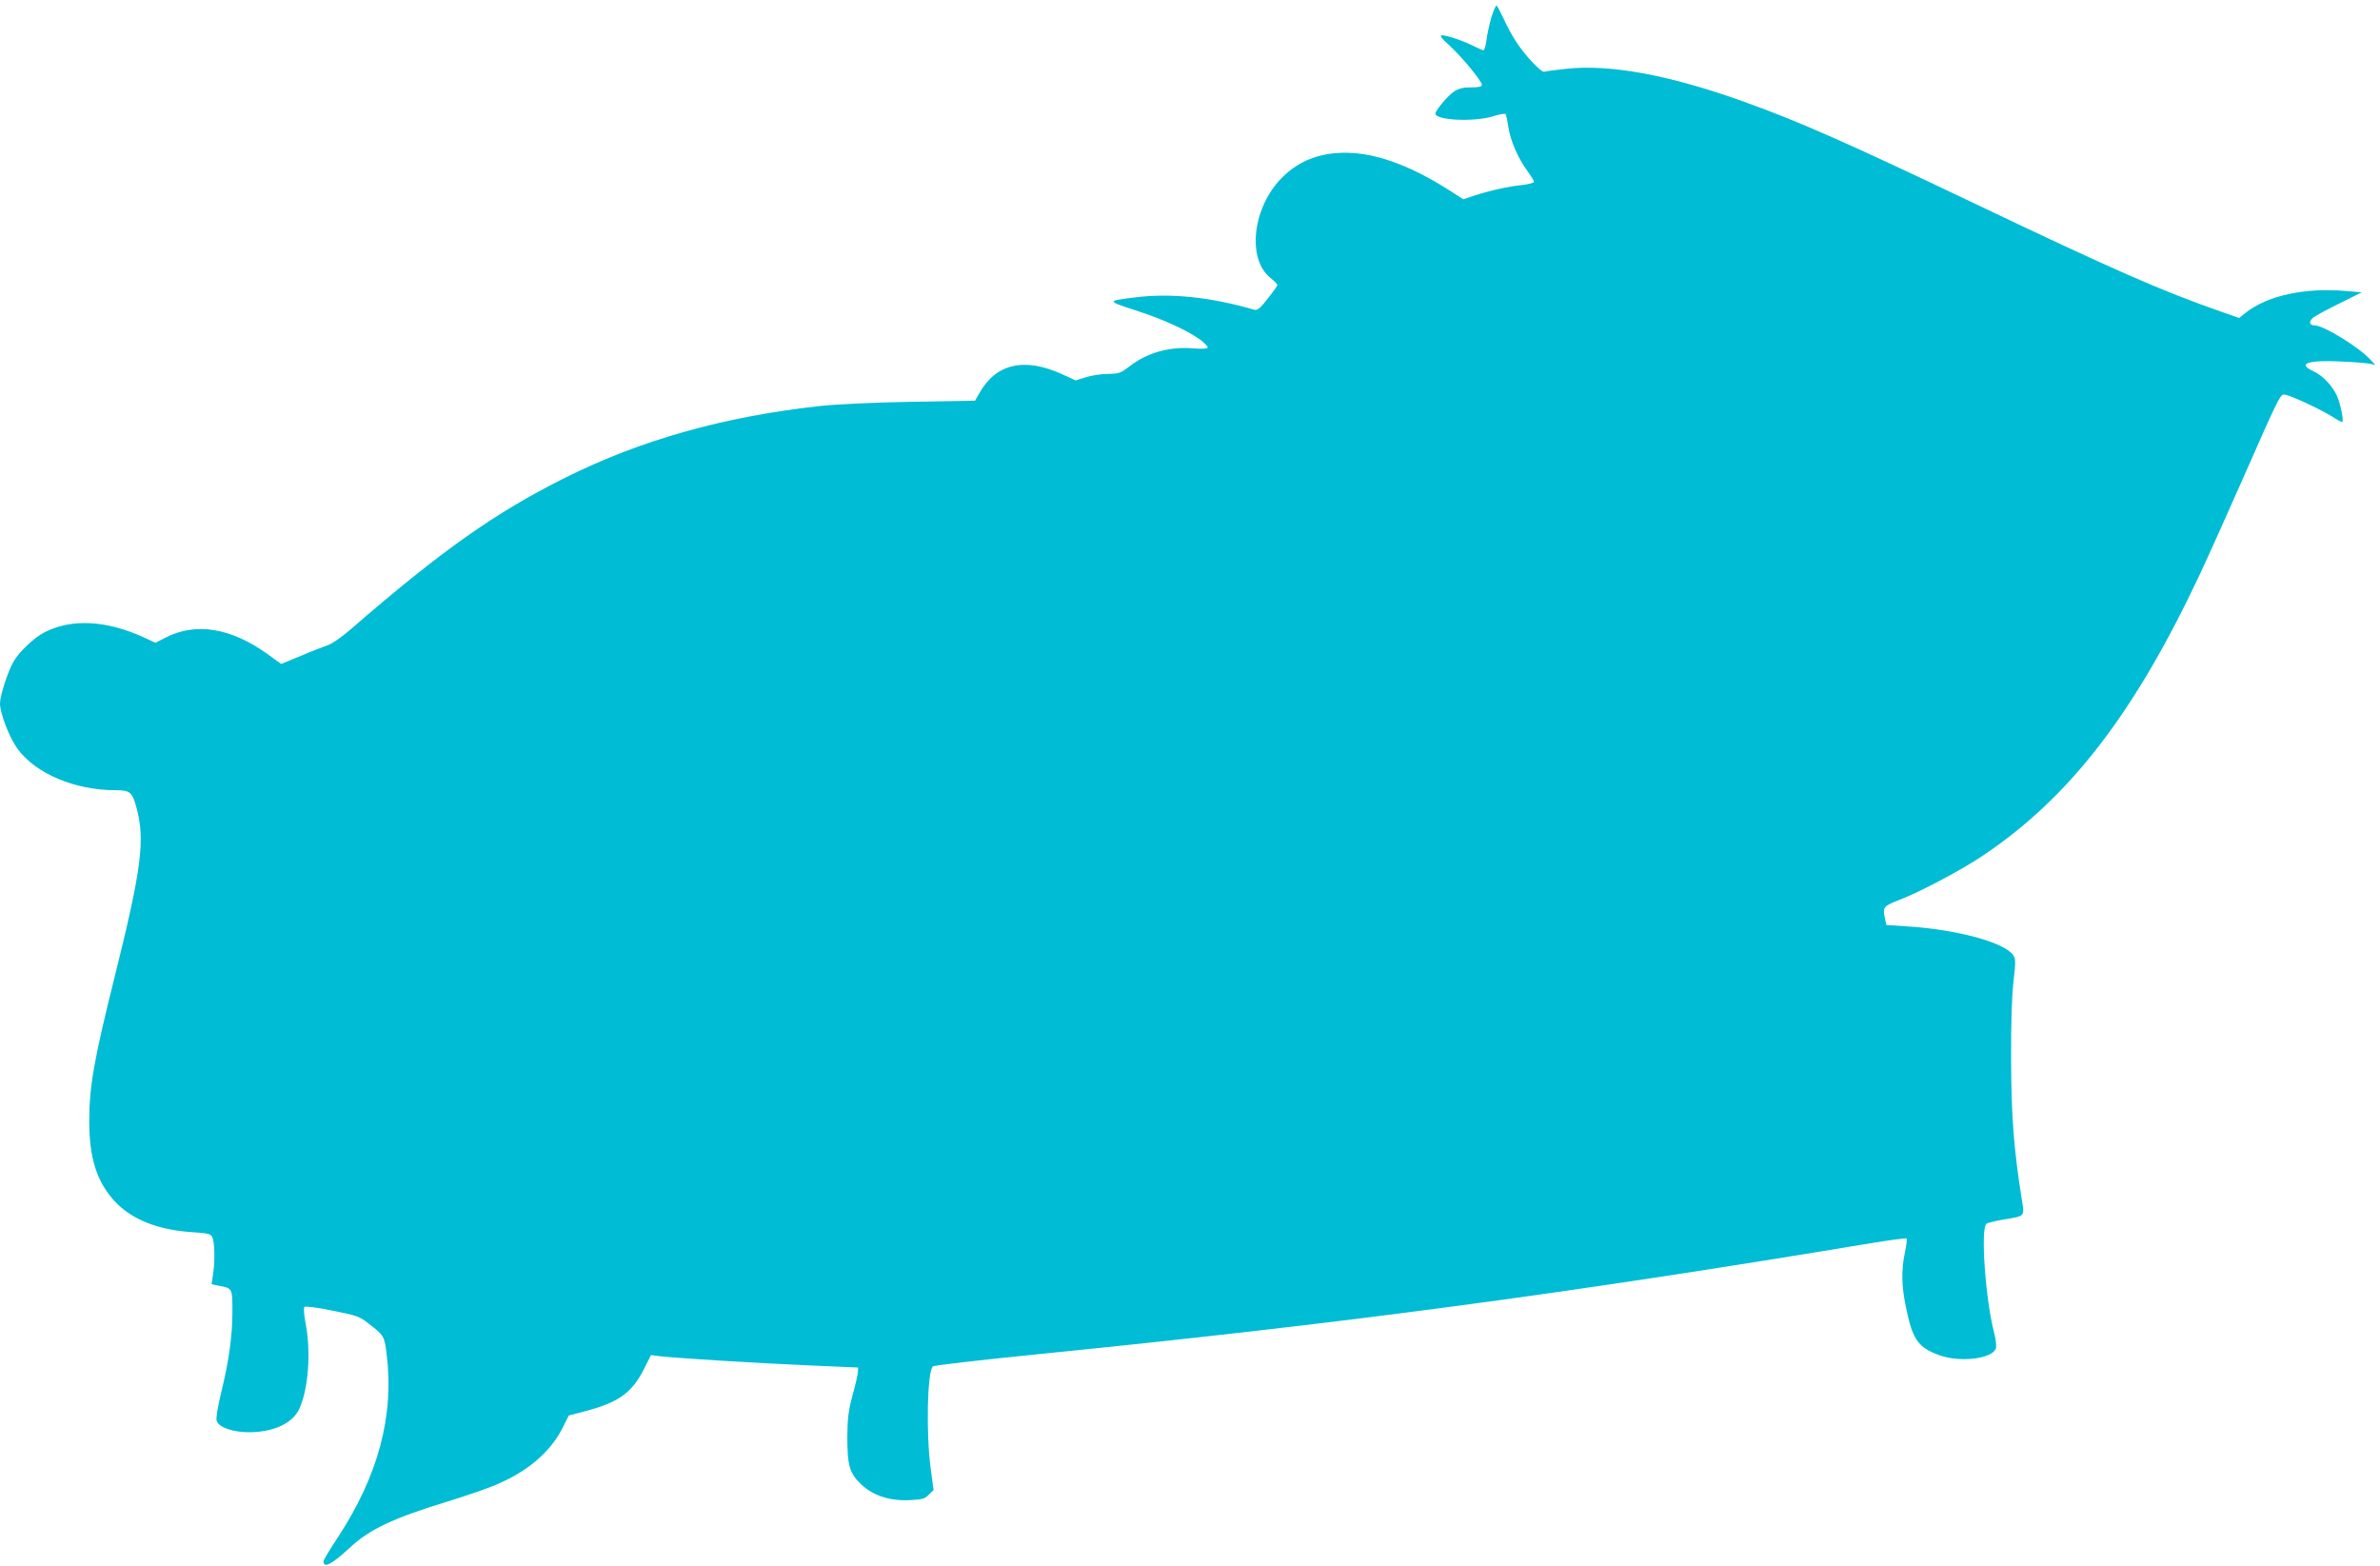 <?xml version="1.0" standalone="no"?>
<!DOCTYPE svg PUBLIC "-//W3C//DTD SVG 20010904//EN"
 "http://www.w3.org/TR/2001/REC-SVG-20010904/DTD/svg10.dtd">
<svg version="1.0" xmlns="http://www.w3.org/2000/svg"
 width="1280pt" height="842pt" viewBox="0 0 1280 842"
 preserveAspectRatio="xMidYMid meet">
<g transform="translate(0,842) scale(0.1,-0.1)"
fill="#00bcd4" stroke="none">
<path d="M8021 8327 c-10 -34 -22 -88 -26 -120 -4 -31 -11 -57 -17 -57 -5 0
-28 10 -50 21 -54 28 -145 59 -172 59 -16 0 -7 -13 42 -57 68 -63 172 -190
172 -210 0 -9 -18 -13 -59 -13 -44 0 -66 -6 -92 -23 -33 -22 -99 -101 -99
-118 0 -36 206 -46 308 -15 34 11 65 16 69 13 3 -4 10 -35 15 -69 10 -71 51
-168 103 -238 19 -26 35 -52 35 -58 0 -5 -28 -13 -62 -17 -79 -8 -175 -30
-256 -56 l-62 -21 -78 50 c-189 121 -367 190 -517 199 -157 10 -281 -34 -379
-131 -160 -160 -192 -439 -62 -542 20 -16 36 -32 36 -37 0 -4 -23 -37 -52 -73
-41 -53 -55 -64 -72 -60 -238 69 -453 91 -646 66 -149 -19 -149 -18 10 -70
151 -49 274 -106 348 -159 23 -18 40 -36 37 -41 -4 -6 -34 -7 -74 -4 -128 12
-250 -22 -346 -96 -48 -37 -57 -40 -116 -41 -35 0 -89 -8 -119 -18 l-55 -17
-72 33 c-203 93 -357 58 -446 -102 l-23 -40 -344 -6 c-210 -4 -403 -13 -493
-23 -517 -57 -962 -183 -1369 -386 -374 -187 -665 -392 -1150 -813 -48 -42
-103 -80 -125 -87 -21 -7 -86 -32 -144 -57 l-107 -44 -73 53 c-198 142 -386
172 -548 89 l-55 -28 -65 30 c-200 91 -387 101 -532 26 -55 -28 -135 -103
-166 -157 -30 -50 -73 -184 -73 -225 0 -54 51 -186 95 -245 97 -133 308 -222
526 -222 78 0 90 -10 112 -90 49 -176 29 -331 -118 -920 -110 -442 -135 -583
-135 -771 0 -198 41 -325 136 -429 92 -99 233 -155 417 -167 82 -5 100 -9 108
-25 13 -25 16 -118 6 -194 l-9 -61 38 -8 c74 -13 74 -13 74 -138 0 -131 -18
-263 -61 -439 -18 -74 -28 -136 -24 -149 12 -36 88 -63 180 -62 131 2 232 50
266 129 48 107 62 303 33 454 -9 47 -12 86 -7 91 5 5 70 -3 151 -20 131 -26
146 -31 195 -70 81 -62 85 -68 96 -161 42 -333 -44 -656 -263 -990 -42 -63
-76 -120 -76 -127 -1 -40 46 -16 140 72 107 100 234 160 529 250 85 26 193 63
240 82 181 72 308 179 376 312 l34 68 88 23 c181 48 252 99 318 230 l36 72 47
-6 c86 -10 514 -37 792 -49 l275 -12 -1 -25 c-1 -14 -14 -70 -29 -125 -22 -82
-27 -122 -28 -220 0 -156 11 -197 73 -257 65 -62 156 -92 265 -86 64 3 79 7
100 29 l26 25 -16 118 c-25 193 -18 517 12 547 6 6 252 34 549 64 1664 167
2844 324 4516 602 92 15 170 25 172 22 3 -3 -1 -37 -9 -75 -20 -95 -19 -178 6
-297 35 -173 66 -216 183 -257 111 -39 283 -17 300 38 4 12 0 49 -9 83 -47
179 -74 561 -42 587 6 5 46 15 87 22 125 21 119 14 103 112 -43 273 -56 443
-57 748 -1 199 4 346 13 422 12 103 12 121 -2 141 -45 68 -305 139 -576 155
l-106 7 -9 43 c-11 52 -5 60 79 92 112 43 334 161 449 238 468 314 816 766
1167 1513 45 96 148 325 229 509 189 429 201 454 222 458 19 4 183 -71 260
-118 26 -17 51 -30 54 -30 11 0 -7 94 -27 140 -25 56 -79 112 -130 135 -85 39
-27 59 146 51 72 -3 144 -9 160 -12 l30 -7 -25 27 c-63 69 -253 186 -302 186
-29 0 -32 22 -7 42 13 10 77 45 143 77 l118 59 -87 7 c-220 19 -420 -25 -536
-116 l-37 -29 -100 35 c-318 111 -571 222 -1332 585 -669 319 -937 438 -1231
543 -394 142 -719 203 -955 177 -57 -6 -111 -13 -118 -16 -16 -6 -104 87 -153
163 -21 32 -52 89 -68 126 -17 36 -33 67 -37 67 -4 0 -16 -28 -27 -63z"/>
</g>
</svg>
